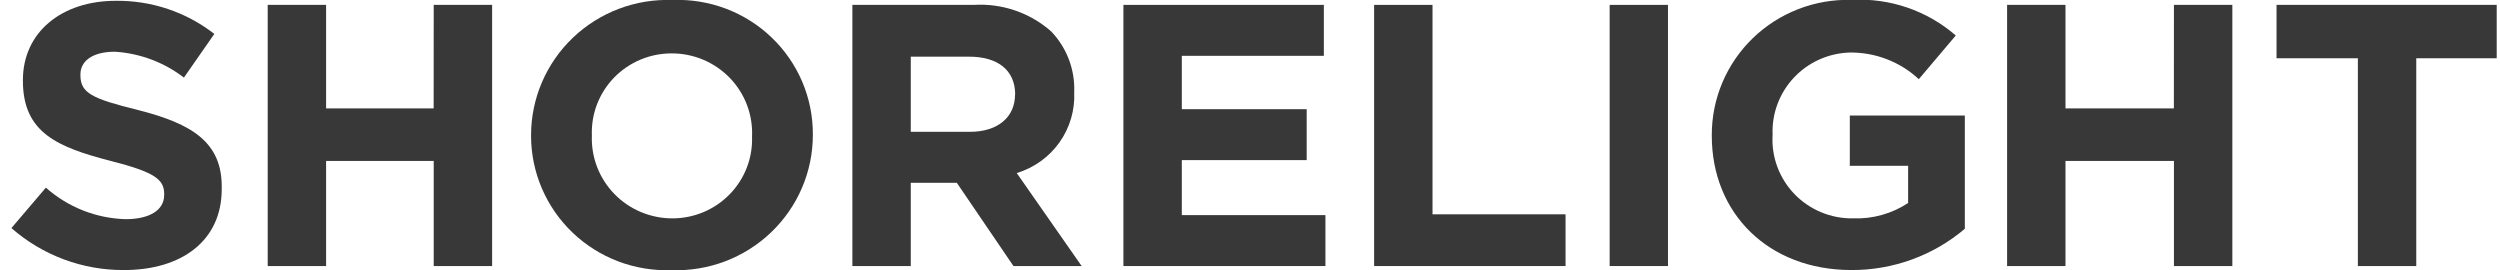 <svg width="148" height="16" viewBox="0 0 148 16" fill="none" xmlns="http://www.w3.org/2000/svg">
<g id="Group 32367" clip-path="url(#clip0_77_2701)">
<g id="Group 32367_2">
<path id="Path 909" d="M8.166 6.511C5.442 5.841 4.761 5.506 4.761 4.452V4.403C4.761 3.637 5.442 3.062 6.803 3.062C8.289 3.156 9.712 3.69 10.888 4.594L12.688 2.009C11.026 0.713 8.966 0.021 6.852 0.048C3.642 0.048 1.356 1.915 1.356 4.74V4.788C1.356 7.852 3.399 8.713 6.559 9.528C9.186 10.198 9.72 10.629 9.72 11.491V11.539C9.72 12.449 8.845 12.975 7.435 12.975C5.689 12.926 4.018 12.264 2.717 11.108L0.676 13.502C2.513 15.115 4.885 16 7.339 15.987C10.744 15.987 13.126 14.263 13.126 11.2V11.152C13.175 8.426 11.375 7.325 8.166 6.511Z" fill="#383838"/>
<path id="Path 910" d="M25.672 6.416H19.305V0.289H15.848V15.75H19.305V9.527H25.676V15.75H29.133V0.289H25.676L25.672 6.416Z" fill="#383838"/>
<path id="Path 911" d="M39.805 0.001C38.721 -0.038 37.641 0.14 36.628 0.524C35.616 0.908 34.691 1.491 33.911 2.237C33.13 2.983 32.509 3.878 32.084 4.867C31.66 5.857 31.44 6.921 31.439 7.996V8.045C31.44 9.114 31.658 10.172 32.08 11.155C32.502 12.139 33.119 13.028 33.895 13.77C34.672 14.512 35.59 15.091 36.597 15.473C37.604 15.854 38.678 16.031 39.755 15.992C40.839 16.031 41.919 15.853 42.932 15.469C43.944 15.084 44.869 14.502 45.649 13.755C46.43 13.009 47.051 12.115 47.476 11.125C47.901 10.136 48.12 9.072 48.121 7.996V7.948C48.124 6.878 47.91 5.818 47.489 4.832C47.069 3.847 46.451 2.956 45.674 2.213C44.897 1.47 43.976 0.891 42.968 0.511C41.959 0.131 40.883 -0.043 39.805 0.001ZM44.521 8.092C44.542 8.719 44.436 9.345 44.208 9.931C43.981 10.517 43.636 11.051 43.196 11.502C42.756 11.954 42.229 12.312 41.646 12.557C41.063 12.802 40.436 12.928 39.803 12.927C39.164 12.928 38.531 12.8 37.942 12.553C37.353 12.306 36.821 11.944 36.376 11.488C35.931 11.032 35.584 10.492 35.354 9.901C35.124 9.309 35.016 8.677 35.038 8.044V7.995C35.017 7.368 35.123 6.743 35.35 6.157C35.578 5.571 35.922 5.037 36.362 4.585C36.803 4.134 37.33 3.776 37.913 3.531C38.496 3.286 39.122 3.16 39.755 3.161C40.4 3.158 41.037 3.286 41.63 3.535C42.223 3.785 42.759 4.152 43.205 4.613C43.65 5.074 43.997 5.621 44.223 6.219C44.449 6.817 44.55 7.454 44.521 8.092Z" fill="#383838"/>
<path id="Path 912" d="M63.593 5.458C63.62 4.799 63.513 4.142 63.28 3.525C63.047 2.907 62.691 2.343 62.234 1.864C61.613 1.315 60.889 0.894 60.103 0.623C59.318 0.353 58.486 0.239 57.656 0.289H50.461V15.75H53.918V10.82H56.642L59.997 15.75H64.034L60.191 10.245C61.214 9.936 62.104 9.297 62.72 8.43C63.336 7.563 63.643 6.517 63.593 5.458ZM60.09 5.602C60.09 6.894 59.118 7.804 57.415 7.804H53.918V3.355H57.375C59.029 3.355 60.099 4.121 60.099 5.605L60.09 5.602Z" fill="#383838"/>
<path id="Path 913" d="M69.963 9.479H77.356V6.464H69.963V3.305H78.372V0.289H66.506V15.75H78.466V12.735H69.963V9.479Z" fill="#383838"/>
<path id="Path 914" d="M84.805 0.289H81.348V15.75H92.68V12.687H84.805V0.289Z" fill="#383838"/>
<path id="Rectangle 528" d="M98.744 0.289H95.291V15.75H98.744V0.289Z" fill="#383838"/>
<path id="Path 915" d="M109.458 9.814H112.96V12.017C111.998 12.652 110.858 12.97 109.702 12.927C109.056 12.937 108.414 12.815 107.818 12.568C107.221 12.321 106.682 11.955 106.235 11.492C105.788 11.029 105.442 10.479 105.218 9.878C104.995 9.276 104.899 8.635 104.937 7.995V7.947C104.893 6.711 105.344 5.509 106.192 4.603C107.04 3.696 108.215 3.16 109.46 3.111C110.993 3.081 112.476 3.647 113.594 4.687L115.782 2.101C114.082 0.623 111.864 -0.133 109.606 -0.005C108.53 -0.035 107.458 0.151 106.456 0.54C105.453 0.929 104.539 1.513 103.768 2.259C102.997 3.004 102.384 3.896 101.967 4.88C101.55 5.865 101.336 6.922 101.338 7.99V8.039C101.338 12.635 104.694 15.986 109.606 15.986C112.066 15.996 114.448 15.13 116.318 13.544V6.841H109.509V9.807L109.458 9.814Z" fill="#383838"/>
<path id="Path 916" d="M128.693 6.416H122.277V0.289H118.82V15.75H122.277V9.527H128.697V15.75H132.155V0.289H128.697L128.693 6.416Z" fill="#383838"/>
<path id="Path 917" d="M134.771 3.448H139.586V15.75H143.043V3.448H147.809V0.289H134.771V3.448Z" fill="#383838"/>
</g>
</g>
<defs>
<clipPath id="clip0_77_2701">
<rect width="147.129" height="15.992" fill="white" transform="translate(0.676)"/>
</clipPath>
</defs>
</svg>
